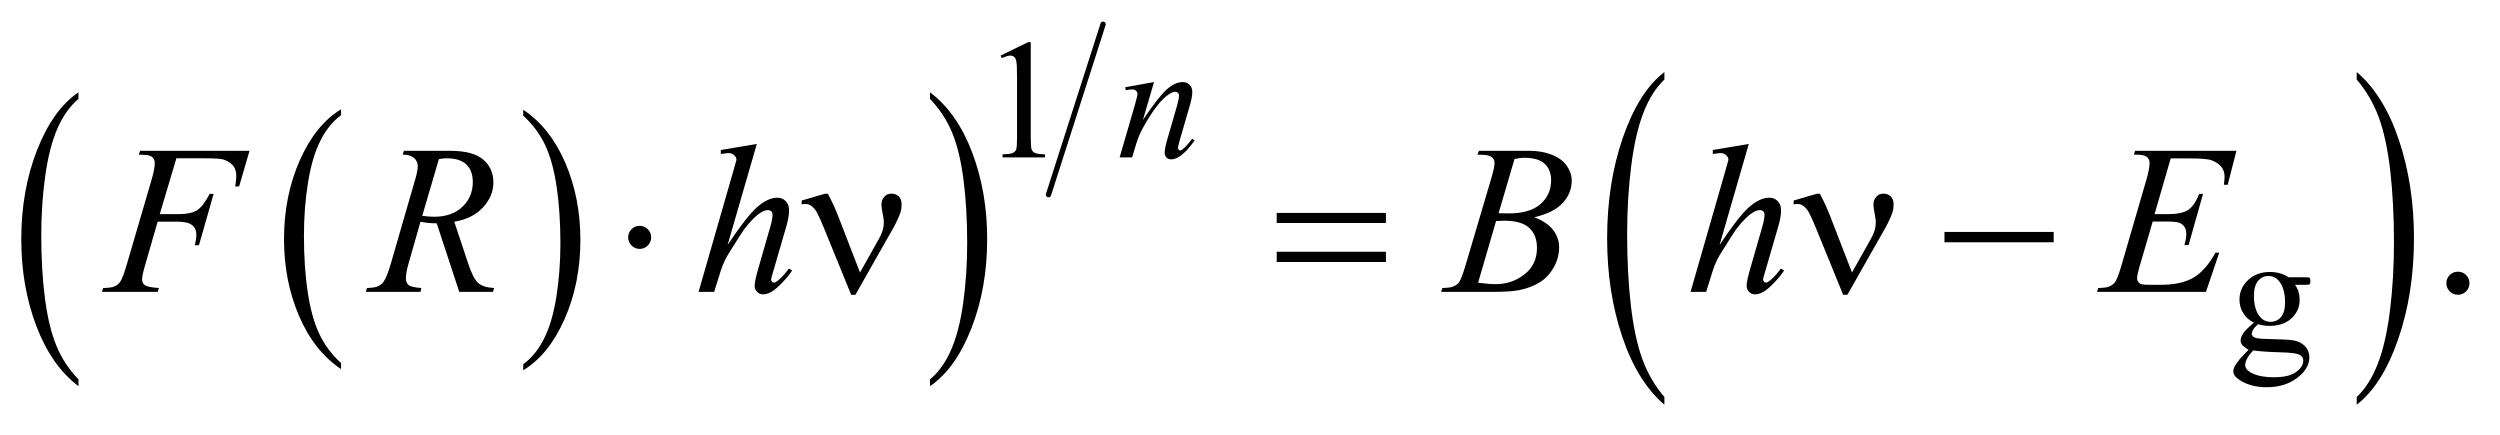 <?xml version="1.0" encoding="UTF-8"?>
<!DOCTYPE svg PUBLIC '-//W3C//DTD SVG 1.0//EN'
          'http://www.w3.org/TR/2001/REC-SVG-20010904/DTD/svg10.dtd'>
<svg stroke-dasharray="none" shape-rendering="auto" xmlns="http://www.w3.org/2000/svg" font-family="'Dialog'" text-rendering="auto" width="184" fill-opacity="1" color-interpolation="auto" color-rendering="auto" preserveAspectRatio="xMidYMid meet" font-size="12px" viewBox="0 0 184 32" fill="black" xmlns:xlink="http://www.w3.org/1999/xlink" stroke="black" image-rendering="auto" stroke-miterlimit="10" stroke-linecap="square" stroke-linejoin="miter" font-style="normal" stroke-width="1" height="32" stroke-dashoffset="0" font-weight="normal" stroke-opacity="1"
><!--Generated by the Batik Graphics2D SVG Generator--><defs id="genericDefs"
  /><g
  ><defs id="defs1"
    ><clipPath clipPathUnits="userSpaceOnUse" id="clipPath1"
      ><path d="M0.937 1.294 L117.668 1.294 L117.668 21.264 L0.937 21.264 L0.937 1.294 Z"
      /></clipPath
      ><clipPath clipPathUnits="userSpaceOnUse" id="clipPath2"
      ><path d="M30.027 41.465 L30.027 681.536 L3771.395 681.536 L3771.395 41.465 Z"
      /></clipPath
    ></defs
    ><g transform="scale(1.576,1.576) translate(-0.937,-1.294) matrix(0.031,0,0,0.031,0,0)"
    ><path d="M543.984 588.781 L543.984 597.797 Q503.359 570.516 480.719 517.703 Q458.078 464.891 458.078 402.125 Q458.078 336.828 481.891 283.188 Q505.703 229.531 543.984 206.438 L543.984 215.25 Q524.844 229.531 512.547 254.312 Q500.25 279.078 494.172 317.188 Q488.109 355.297 488.109 396.656 Q488.109 443.484 493.703 481.281 Q499.312 519.062 510.828 543.938 Q522.359 568.828 543.984 588.781 Z" stroke="none" clip-path="url(#clipPath2)"
    /></g
    ><g transform="matrix(0.049,0,0,0.049,-1.476,-2.039)"
    ><path d="M816 215.25 L816 206.438 Q856.625 233.516 879.266 286.328 Q901.906 339.125 901.906 401.906 Q901.906 467.203 878.094 520.953 Q854.281 574.703 816 597.797 L816 588.781 Q835.297 574.5 847.594 549.719 Q859.891 524.953 865.875 486.953 Q871.875 448.938 871.875 407.375 Q871.875 360.75 866.344 322.859 Q860.828 284.953 849.234 260.078 Q837.641 235.203 816 215.25 Z" stroke="none" clip-path="url(#clipPath2)"
    /></g
    ><g transform="matrix(0.049,0,0,0.049,-1.476,-2.039)"
    ><path d="M147.984 611.484 L147.984 621.672 Q107.359 590.891 84.719 531.328 Q62.078 471.766 62.078 400.953 Q62.078 327.312 85.891 266.812 Q109.703 206.297 147.984 180.25 L147.984 190.188 Q128.844 206.297 116.547 234.25 Q104.25 262.188 98.172 305.172 Q92.109 348.156 92.109 394.797 Q92.109 447.609 97.703 490.234 Q103.312 532.859 114.828 560.922 Q126.359 589 147.984 611.484 Z" stroke="none" clip-path="url(#clipPath2)"
    /></g
    ><g transform="matrix(0.049,0,0,0.049,-1.476,-2.039)"
    ><path d="M1427 190.188 L1427 180.25 Q1467.625 210.797 1490.266 270.359 Q1512.906 329.922 1512.906 400.719 Q1512.906 474.375 1489.094 535 Q1465.281 595.625 1427 621.672 L1427 611.484 Q1446.297 595.391 1458.594 567.438 Q1470.891 539.5 1476.875 496.641 Q1482.875 453.766 1482.875 406.875 Q1482.875 354.312 1477.344 311.562 Q1471.828 268.812 1460.234 240.75 Q1448.641 212.688 1427 190.188 Z" stroke="none" clip-path="url(#clipPath2)"
    /></g
    ><g stroke-width="8" transform="matrix(0.049,0,0,0.049,-1.476,-2.039)" stroke-linejoin="round" stroke-linecap="round"
    ><line y2="334" fill="none" x1="1687" clip-path="url(#clipPath2)" x2="1605" y1="78"
    /></g
    ><g transform="matrix(0.049,0,0,0.049,-1.476,-2.039)"
    ><path d="M2530.094 637.953 L2530.094 649.484 Q2489.422 614.641 2466.75 547.219 Q2444.094 479.797 2444.094 399.641 Q2444.094 316.281 2467.922 247.797 Q2491.766 179.297 2530.094 149.812 L2530.094 161.062 Q2510.938 179.297 2498.625 210.938 Q2486.312 242.562 2480.234 291.219 Q2474.156 339.875 2474.156 392.672 Q2474.156 452.453 2479.766 500.703 Q2485.375 548.953 2496.906 580.719 Q2508.438 612.5 2530.094 637.953 Z" stroke="none" clip-path="url(#clipPath2)"
    /></g
    ><g transform="matrix(0.049,0,0,0.049,-1.476,-2.039)"
    ><path d="M3570.016 161.062 L3570.016 149.812 Q3610.688 184.391 3633.344 251.812 Q3656.016 319.234 3656.016 399.375 Q3656.016 482.75 3632.172 551.375 Q3608.344 620 3570.016 649.484 L3570.016 637.953 Q3589.328 619.734 3601.641 588.094 Q3613.953 556.469 3619.953 507.953 Q3625.953 459.422 3625.953 406.344 Q3625.953 346.844 3620.422 298.453 Q3614.891 250.062 3603.281 218.297 Q3591.672 186.531 3570.016 161.062 Z" stroke="none" clip-path="url(#clipPath2)"
    /></g
    ><g transform="matrix(0.049,0,0,0.049,-1.476,-2.039)"
    ><path d="M1533 125.125 L1574.25 105 L1578.375 105 L1578.375 248.125 Q1578.375 262.375 1579.562 265.875 Q1580.75 269.375 1584.5 271.25 Q1588.25 273.125 1599.75 273.375 L1599.75 278 L1536 278 L1536 273.375 Q1548 273.125 1551.5 271.312 Q1555 269.5 1556.375 266.438 Q1557.75 263.375 1557.75 248.125 L1557.75 156.625 Q1557.75 138.125 1556.5 132.875 Q1555.625 128.875 1553.312 127 Q1551 125.125 1547.75 125.125 Q1543.125 125.125 1534.875 129 L1533 125.125 Z" stroke="none" clip-path="url(#clipPath2)"
    /></g
    ><g transform="matrix(0.049,0,0,0.049,-1.476,-2.039)"
    ><path d="M3415.625 526.25 Q3405.125 521.125 3399.5 511.938 Q3393.875 502.75 3393.875 491.625 Q3393.875 474.625 3406.688 462.375 Q3419.5 450.125 3439.5 450.125 Q3455.875 450.125 3467.875 458.125 L3492.125 458.125 Q3497.5 458.125 3498.375 458.438 Q3499.25 458.75 3499.625 459.5 Q3500.375 460.625 3500.375 463.5 Q3500.375 466.75 3499.75 468 Q3499.375 468.625 3498.438 469 Q3497.5 469.375 3492.125 469.375 L3477.25 469.375 Q3484.25 478.375 3484.25 492.375 Q3484.25 508.375 3472 519.75 Q3459.75 531.125 3439.125 531.125 Q3430.625 531.125 3421.75 528.625 Q3416.25 533.375 3414.312 536.938 Q3412.375 540.5 3412.375 543 Q3412.375 545.125 3414.438 547.125 Q3416.5 549.125 3422.5 550 Q3426 550.5 3440 550.875 Q3465.75 551.5 3473.375 552.625 Q3485 554.25 3491.938 561.25 Q3498.875 568.25 3498.875 578.5 Q3498.875 592.625 3485.625 605 Q3466.125 623.25 3434.75 623.25 Q3410.625 623.25 3394 612.375 Q3384.625 606.125 3384.625 599.375 Q3384.625 596.375 3386 593.375 Q3388.125 588.75 3394.75 580.5 Q3395.625 579.375 3407.5 567 Q3401 563.125 3398.312 560.062 Q3395.625 557 3395.625 553.125 Q3395.625 548.75 3399.188 542.875 Q3402.75 537 3415.625 526.25 ZM3437.375 456.125 Q3428.125 456.125 3421.875 463.5 Q3415.625 470.875 3415.625 486.125 Q3415.625 505.875 3424.125 516.75 Q3430.625 525 3440.625 525 Q3450.125 525 3456.25 517.875 Q3462.375 510.75 3462.375 495.5 Q3462.375 475.625 3453.75 464.375 Q3447.375 456.125 3437.375 456.125 ZM3414.375 568 Q3408.5 574.375 3405.5 579.875 Q3402.5 585.375 3402.5 590 Q3402.5 596 3409.75 600.5 Q3422.25 608.25 3445.875 608.25 Q3468.375 608.25 3479.062 600.312 Q3489.75 592.375 3489.75 583.375 Q3489.75 576.875 3483.375 574.125 Q3476.875 571.375 3457.625 570.875 Q3429.5 570.125 3414.375 568 Z" stroke="none" clip-path="url(#clipPath2)"
    /></g
    ><g transform="matrix(0.049,0,0,0.049,-1.476,-2.039)"
    ><path d="M3722 449.688 Q3729.344 449.688 3734.344 454.766 Q3739.344 459.844 3739.344 467.031 Q3739.344 474.219 3734.266 479.297 Q3729.188 484.375 3722 484.375 Q3714.812 484.375 3709.734 479.297 Q3704.656 474.219 3704.656 467.031 Q3704.656 459.688 3709.734 454.688 Q3714.812 449.688 3722 449.688 Z" stroke="none" clip-path="url(#clipPath2)"
    /></g
    ><g transform="matrix(0.049,0,0,0.049,-1.476,-2.039)"
    ><path d="M1763.5 164.875 L1746.875 221.75 Q1770.25 186.875 1782.688 175.875 Q1795.125 164.875 1806.625 164.875 Q1812.875 164.875 1816.938 169 Q1821 173.125 1821 179.75 Q1821 187.25 1817.375 199.75 L1802.125 252.375 Q1799.5 261.5 1799.5 263.5 Q1799.5 265.25 1800.5 266.438 Q1801.5 267.625 1802.625 267.625 Q1804.125 267.625 1806.25 266 Q1812.875 260.75 1820.75 250 L1824.625 252.375 Q1813 269 1802.625 276.125 Q1795.375 281 1789.625 281 Q1785 281 1782.25 278.188 Q1779.5 275.375 1779.5 270.625 Q1779.5 264.625 1783.75 250 L1798.25 199.75 Q1801 190.375 1801 185.125 Q1801 182.625 1799.375 181.062 Q1797.75 179.5 1795.375 179.5 Q1791.875 179.5 1787 182.5 Q1777.75 188.125 1767.75 201.062 Q1757.75 214 1746.625 234.125 Q1740.75 244.75 1736.875 257.375 L1730.625 278 L1711.875 278 L1734.625 199.75 Q1738.625 185.625 1738.625 182.75 Q1738.625 180 1736.438 177.938 Q1734.25 175.875 1731 175.875 Q1729.5 175.875 1725.75 176.375 L1721 177.125 L1720.25 172.625 L1763.5 164.875 Z" stroke="none" clip-path="url(#clipPath2)"
    /></g
    ><g transform="matrix(0.049,0,0,0.049,-1.476,-2.039)"
    ><path d="M295.062 279.375 L270.062 363.281 L297.875 363.281 Q316.625 363.281 325.922 357.5 Q335.219 351.719 345.062 332.812 L351 332.812 L328.969 410 L322.719 410 Q325.062 400.625 325.062 394.531 Q325.062 385 318.734 379.766 Q312.406 374.531 295.062 374.531 L266.938 374.531 L248.5 438.438 Q243.5 455.469 243.5 461.094 Q243.5 466.875 247.797 470 Q252.094 473.125 268.812 474.219 L266.938 480 L183.188 480 L185.219 474.219 Q197.406 473.906 201.469 472.031 Q207.719 469.375 210.688 464.844 Q214.906 458.438 220.688 438.438 L258.031 310.781 Q262.562 295.312 262.562 286.562 Q262.562 282.5 260.531 279.609 Q258.5 276.719 254.516 275.312 Q250.531 273.906 238.656 273.906 L240.531 268.125 L404.906 268.125 L389.281 321.719 L383.344 321.719 Q385.062 312.031 385.062 305.781 Q385.062 295.469 379.359 289.453 Q373.656 283.438 364.75 280.938 Q358.5 279.375 336.781 279.375 L295.062 279.375 ZM719.969 480 L686.062 377.031 Q674.188 377.188 661.688 374.688 L643.406 438.75 Q639.812 451.25 639.812 459.844 Q639.812 466.406 644.344 470.156 Q647.781 472.969 663.094 474.219 L661.688 480 L579.656 480 L581.375 474.219 Q592.938 473.75 597 471.875 Q603.406 469.219 606.375 464.688 Q611.375 457.344 616.844 438.75 L653.875 310.781 Q657.625 297.969 657.625 290.938 Q657.625 283.75 651.766 278.75 Q645.906 273.75 634.969 273.906 L636.844 268.125 L705.906 268.125 Q740.594 268.125 755.906 281.25 Q771.219 294.375 771.219 315.781 Q771.219 336.25 755.516 353.203 Q739.812 370.156 712.469 374.688 L733.094 436.719 Q740.594 459.531 748.094 466.406 Q755.594 473.281 772.312 474.219 L770.594 480 L719.969 480 ZM664.344 365.781 Q674.344 367.188 682.156 367.188 Q709.031 367.188 724.656 352.266 Q740.281 337.344 740.281 315.156 Q740.281 297.812 730.516 288.594 Q720.75 279.375 701.219 279.375 Q696.219 279.375 689.344 280.625 L664.344 365.781 ZM1166.906 257.812 L1123 409.531 Q1151.438 366.719 1167.375 352.656 Q1183.312 338.594 1197.844 338.594 Q1205.344 338.594 1210.344 343.75 Q1215.344 348.906 1215.344 357.5 Q1215.344 367.812 1210.969 382.5 L1191.906 447.969 Q1188.312 459.844 1188.312 461.094 Q1188.312 463.281 1189.641 464.688 Q1190.969 466.094 1192.688 466.094 Q1194.719 466.094 1197.375 464.062 Q1206.281 457.188 1215.031 445 L1219.875 447.969 Q1214.562 456.25 1205.109 466.172 Q1195.656 476.094 1188.859 479.922 Q1182.062 483.75 1176.75 483.75 Q1170.969 483.75 1167.297 480.078 Q1163.625 476.406 1163.625 470.625 Q1163.625 463.75 1169.094 445 L1187.062 382.5 Q1190.5 370.781 1190.5 364.062 Q1190.5 360.938 1188.547 359.062 Q1186.594 357.188 1183.469 357.188 Q1178.938 357.188 1173.156 360.625 Q1162.531 367.188 1148.625 385 Q1144.875 389.844 1123.625 424.062 Q1117.062 435 1112.844 447.969 L1102.844 480 L1079.406 480 L1130.812 301.25 L1136.281 281.875 Q1136.281 277.812 1132.922 274.688 Q1129.562 271.562 1124.719 271.562 Q1121.906 271.562 1116.125 272.5 L1112.844 272.969 L1112.844 266.875 L1166.906 257.812 ZM2249.344 273.906 L2251.531 268.125 L2327.156 268.125 Q2346.219 268.125 2361.141 274.062 Q2376.062 280 2383.484 290.625 Q2390.906 301.25 2390.906 313.125 Q2390.906 331.406 2377.703 346.172 Q2364.5 360.938 2334.656 367.969 Q2353.875 375.156 2362.938 387.031 Q2372 398.906 2372 413.125 Q2372 428.906 2363.875 443.281 Q2355.75 457.656 2343.016 465.625 Q2330.281 473.594 2312.312 477.344 Q2299.5 480 2272.312 480 L2194.656 480 L2196.688 474.219 Q2208.875 473.906 2213.25 471.875 Q2219.5 469.219 2222.156 464.844 Q2225.906 458.906 2232.156 437.656 L2270.125 309.375 Q2274.969 293.125 2274.969 286.562 Q2274.969 280.781 2270.672 277.422 Q2266.375 274.062 2254.344 274.062 Q2251.688 274.062 2249.344 273.906 ZM2281.062 361.875 Q2291.219 362.188 2295.75 362.188 Q2328.25 362.188 2344.109 348.047 Q2359.969 333.906 2359.969 312.656 Q2359.969 296.562 2350.281 287.578 Q2340.594 278.594 2319.344 278.594 Q2313.719 278.594 2304.969 280.469 L2281.062 361.875 ZM2250.281 466.25 Q2267.156 468.438 2276.688 468.438 Q2301.062 468.438 2319.891 453.75 Q2338.719 439.062 2338.719 413.906 Q2338.719 394.688 2327.078 383.906 Q2315.438 373.125 2289.5 373.125 Q2284.5 373.125 2277.312 373.594 L2250.281 466.25 ZM2656.906 257.812 L2613 409.531 Q2641.438 366.719 2657.375 352.656 Q2673.312 338.594 2687.844 338.594 Q2695.344 338.594 2700.344 343.75 Q2705.344 348.906 2705.344 357.5 Q2705.344 367.812 2700.969 382.5 L2681.906 447.969 Q2678.312 459.844 2678.312 461.094 Q2678.312 463.281 2679.641 464.688 Q2680.969 466.094 2682.688 466.094 Q2684.719 466.094 2687.375 464.062 Q2696.281 457.188 2705.031 445 L2709.875 447.969 Q2704.562 456.25 2695.109 466.172 Q2685.656 476.094 2678.859 479.922 Q2672.062 483.75 2666.75 483.75 Q2660.969 483.75 2657.297 480.078 Q2653.625 476.406 2653.625 470.625 Q2653.625 463.75 2659.094 445 L2677.062 382.5 Q2680.5 370.781 2680.5 364.062 Q2680.5 360.938 2678.547 359.062 Q2676.594 357.188 2673.469 357.188 Q2668.938 357.188 2663.156 360.625 Q2652.531 367.188 2638.625 385 Q2634.875 389.844 2613.625 424.062 Q2607.062 435 2602.844 447.969 L2592.844 480 L2569.406 480 L2620.812 301.25 L2626.281 281.875 Q2626.281 277.812 2622.922 274.688 Q2619.562 271.562 2614.719 271.562 Q2611.906 271.562 2606.125 272.5 L2602.844 272.969 L2602.844 266.875 L2656.906 257.812 ZM3290.594 279.531 L3266.375 363.281 L3286.219 363.281 Q3307.469 363.281 3317 356.797 Q3326.531 350.312 3333.406 332.812 L3339.188 332.812 L3317.469 409.688 L3311.219 409.688 Q3314.031 400 3314.031 393.125 Q3314.031 386.406 3311.297 382.344 Q3308.562 378.281 3303.797 376.328 Q3299.031 374.375 3283.719 374.375 L3263.562 374.375 L3243.094 444.531 Q3240.125 454.688 3240.125 460 Q3240.125 464.062 3244.031 467.188 Q3246.688 469.375 3257.312 469.375 L3276.062 469.375 Q3306.531 469.375 3324.891 458.594 Q3343.25 447.812 3357.781 421.094 L3363.562 421.094 L3343.562 480 L3179.812 480 L3181.844 474.219 Q3194.031 473.906 3198.25 472.031 Q3204.5 469.219 3207.312 464.844 Q3211.531 458.438 3217.312 437.969 L3254.5 310.156 Q3258.875 294.688 3258.875 286.562 Q3258.875 280.625 3254.734 277.266 Q3250.594 273.906 3238.562 273.906 L3235.281 273.906 L3237.156 268.125 L3389.344 268.125 L3376.219 319.219 L3370.438 319.219 Q3371.531 312.031 3371.531 307.188 Q3371.531 298.906 3367.469 293.281 Q3362.156 286.094 3352 282.344 Q3344.5 279.531 3317.469 279.531 L3290.594 279.531 Z" stroke="none" clip-path="url(#clipPath2)"
    /></g
    ><g transform="matrix(0.049,0,0,0.049,-1.476,-2.039)"
    ><path d="M1008.188 398.125 Q1008.188 405.312 1003.109 410.391 Q998.031 415.469 991 415.469 Q983.812 415.469 978.734 410.391 Q973.656 405.312 973.656 398.125 Q973.656 390.938 978.734 385.859 Q983.812 380.781 991 380.781 Q998.031 380.781 1003.109 385.859 Q1008.188 390.938 1008.188 398.125 ZM1321.906 450.938 L1350.5 400 Q1357.688 387.031 1357.688 376.25 Q1357.688 371.406 1356.125 363.594 Q1354.094 353.438 1354.094 349.375 Q1354.094 341.719 1358.312 337.109 Q1362.531 332.5 1368.938 332.5 Q1376.125 332.5 1380.266 336.797 Q1384.406 341.094 1384.406 348.906 Q1384.406 355 1382.844 360.156 Q1379.719 369.688 1371.75 384.375 L1348.781 424.688 L1315.031 484.375 L1308.625 484.375 L1268.156 385.156 Q1258.469 361.406 1254.25 356.094 Q1247.688 347.969 1240.031 347.969 Q1237.844 347.969 1234.25 348.75 L1234.25 342.812 L1268.938 332.656 L1273.625 332.656 Q1282.375 348.75 1289.406 367.031 L1321.906 450.938 ZM1947.781 361.406 L2111.844 361.406 L2111.844 376.562 L1947.781 376.562 L1947.781 361.406 ZM1947.781 419.688 L2111.844 419.688 L2111.844 435.156 L1947.781 435.156 L1947.781 419.688 ZM2811.906 450.938 L2840.5 400 Q2847.688 387.031 2847.688 376.25 Q2847.688 371.406 2846.125 363.594 Q2844.094 353.438 2844.094 349.375 Q2844.094 341.719 2848.312 337.109 Q2852.531 332.5 2858.938 332.5 Q2866.125 332.5 2870.266 336.797 Q2874.406 341.094 2874.406 348.906 Q2874.406 355 2872.844 360.156 Q2869.719 369.688 2861.75 384.375 L2838.781 424.688 L2805.031 484.375 L2798.625 484.375 L2758.156 385.156 Q2748.469 361.406 2744.25 356.094 Q2737.688 347.969 2730.031 347.969 Q2727.844 347.969 2724.25 348.75 L2724.25 342.812 L2758.938 332.656 L2763.625 332.656 Q2772.375 348.75 2779.406 367.031 L2811.906 450.938 ZM2950.781 390 L3114.844 390 L3114.844 405.469 L2950.781 405.469 L2950.781 390 Z" stroke="none" clip-path="url(#clipPath2)"
    /></g
  ></g
></svg
>
